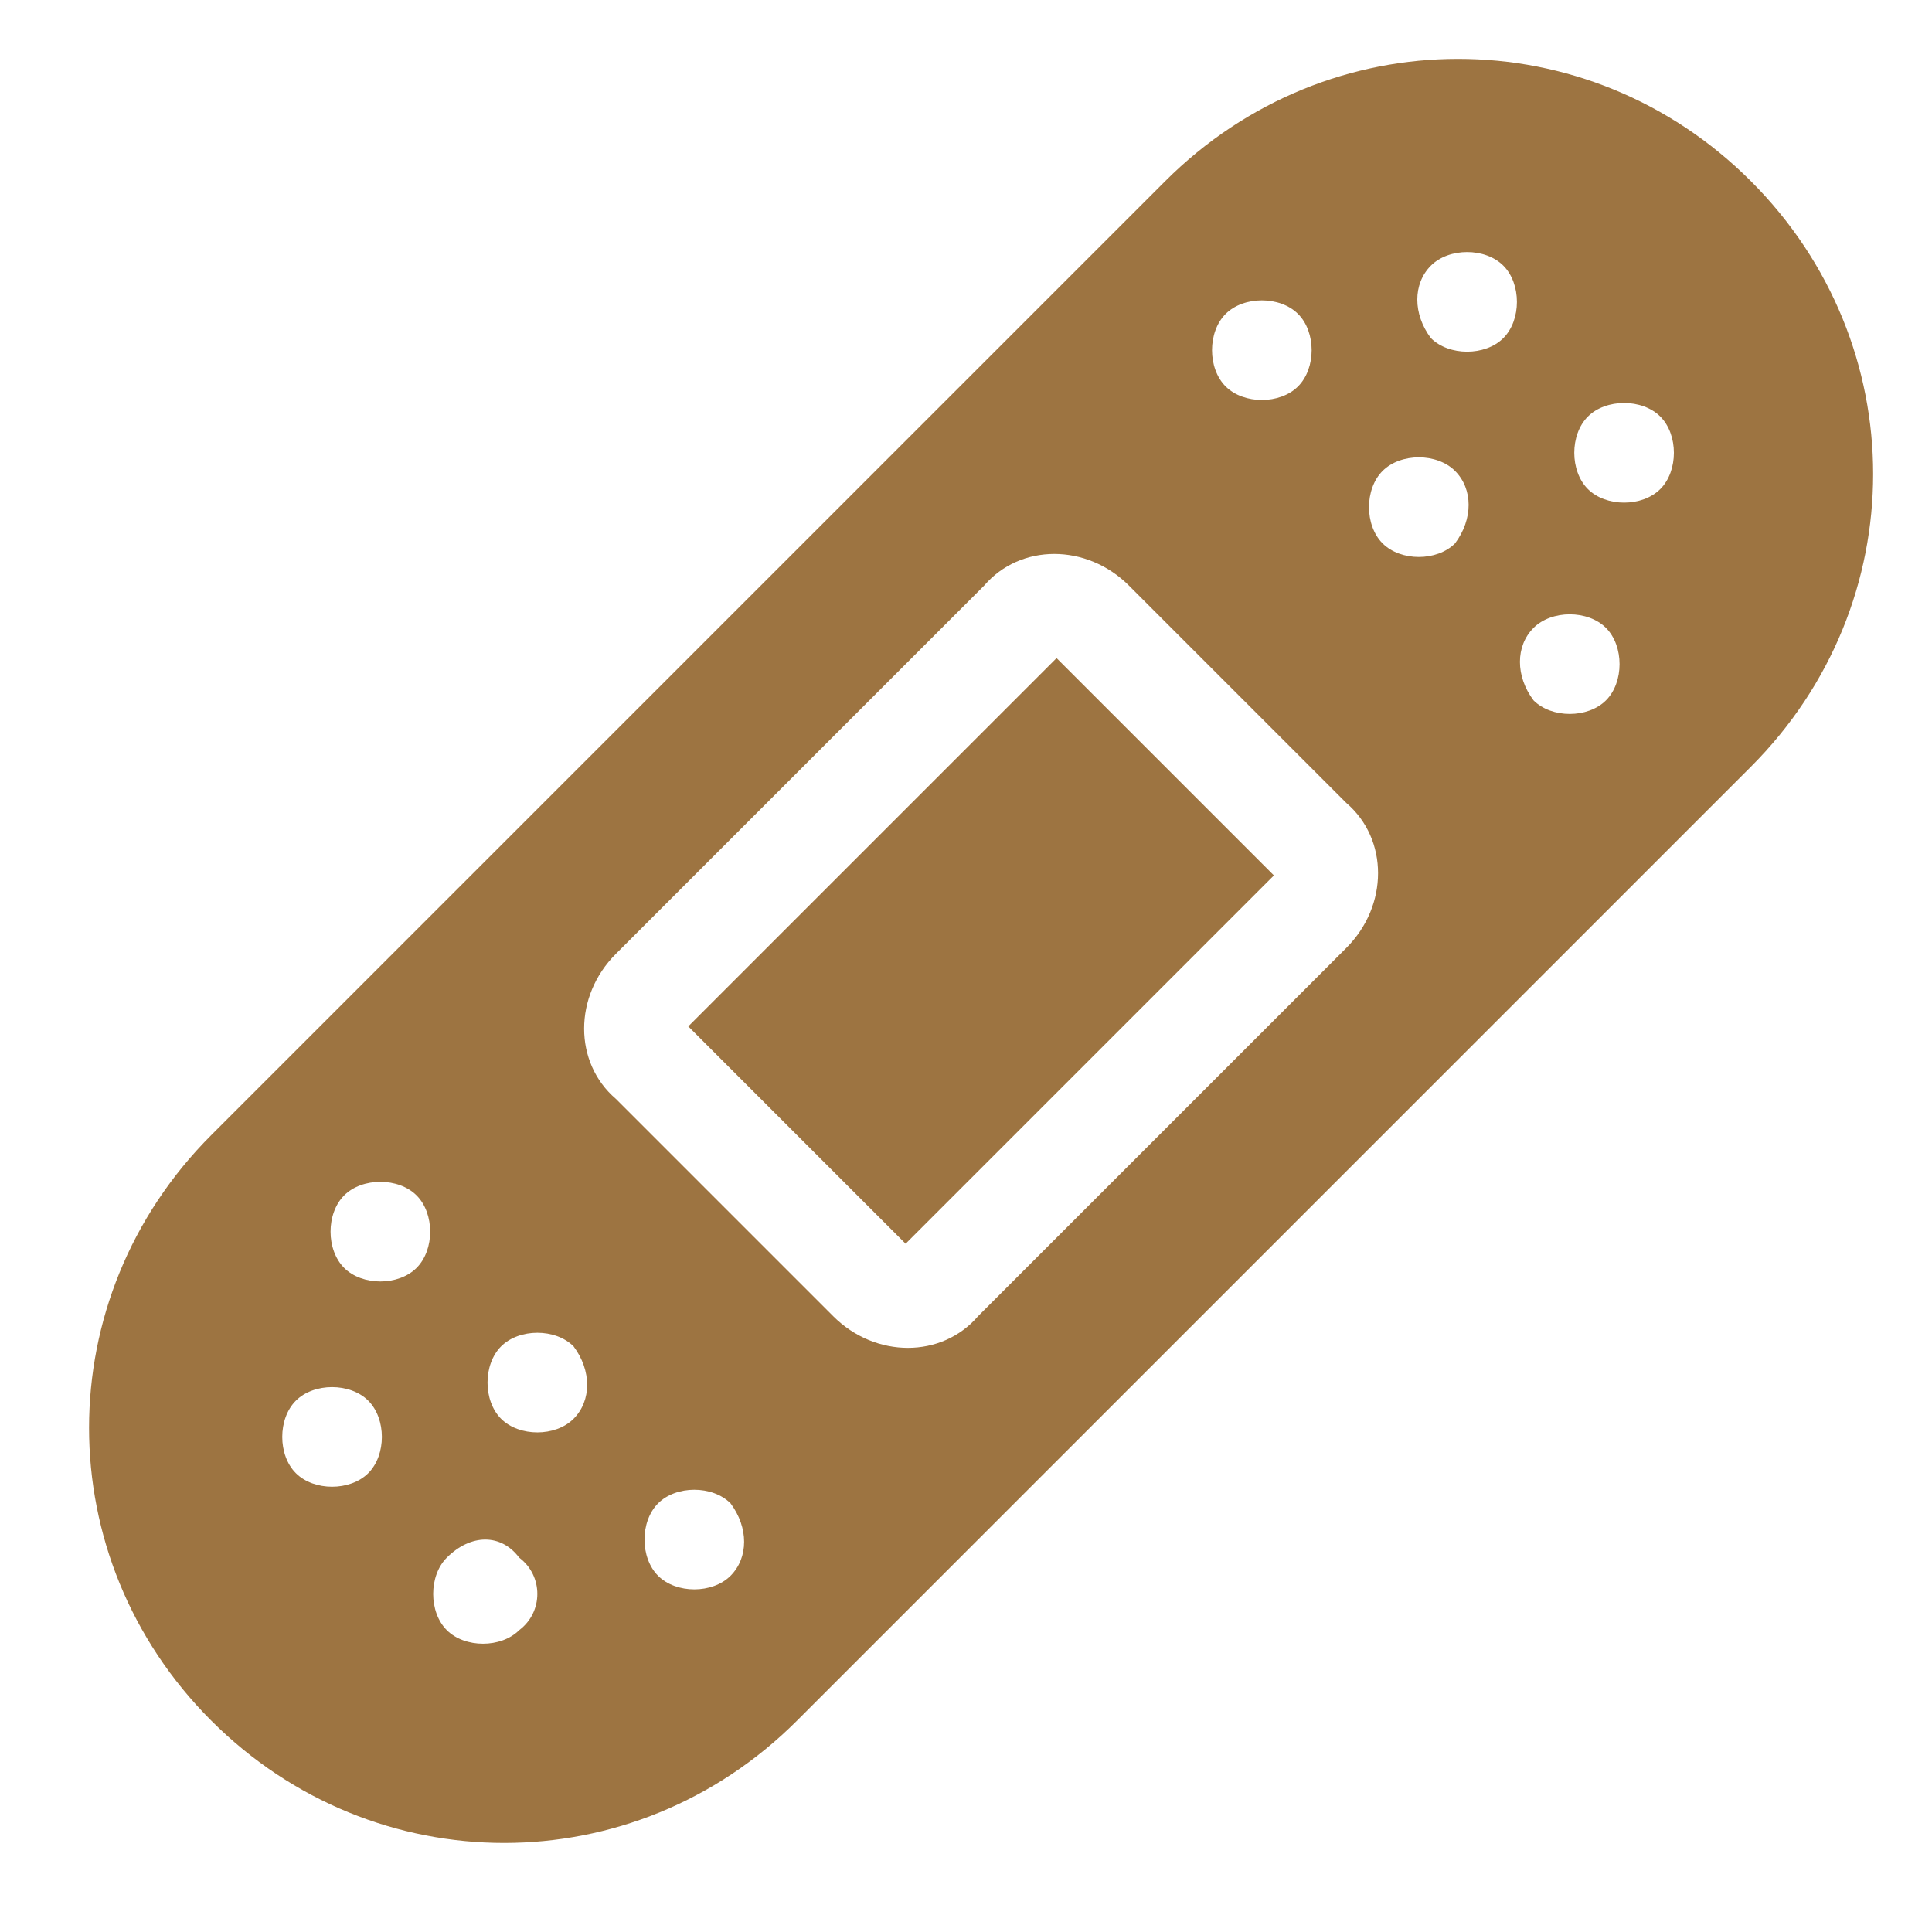 <?xml version="1.0" encoding="utf-8"?>
<!-- Generator: Adobe Illustrator 24.0.3, SVG Export Plug-In . SVG Version: 6.00 Build 0)  -->
<svg version="1.1" id="Слой_1" xmlns="http://www.w3.org/2000/svg" xmlns:xlink="http://www.w3.org/1999/xlink" x="0px" y="0px"
	 viewBox="0 0 32 32" style="enable-background:new 0 0 32 32;" xml:space="preserve">
<style type="text/css">
	.st0{fill-rule:evenodd;clip-rule:evenodd;fill:#9D7441;}
</style>
<path class="st0" d="M29,3c-2.7-2.7-7-2.7-9.7,0L3.5,18.8c-2.7,2.7-2.7,7,0,9.7s7,2.7,9.7,0L29,12.7C31.7,10,31.7,5.7,29,3z
	 M18.7,9.7C18,9,16.9,9,16.3,9.7l-6.1,6.1c-0.7,0.7-0.7,1.8,0,2.4l3.6,3.6c0.7,0.7,1.8,0.7,2.4,0l6.1-6.1c0.7-0.7,0.7-1.8,0-2.4
	L18.7,9.7z M17.5,10.9l3.6,3.6L15,20.6l-3.6-3.6L17.5,10.9z M24.1,9c-0.3,0.3-0.9,0.3-1.2,0c-0.3-0.3-0.3-0.9,0-1.2
	c0.3-0.3,0.9-0.3,1.2,0C24.4,8.1,24.4,8.6,24.1,9z M23.7,5.6c0.3,0.3,0.9,0.3,1.2,0c0.3-0.3,0.3-0.9,0-1.2c-0.3-0.3-0.9-0.3-1.2,0
	C23.4,4.7,23.4,5.2,23.7,5.6z M21.5,6.4c-0.3,0.3-0.9,0.3-1.2,0c-0.3-0.3-0.3-0.9,0-1.2c0.3-0.3,0.9-0.3,1.2,0
	C21.8,5.5,21.8,6.1,21.5,6.4z M25.4,11.6c0.3,0.3,0.9,0.3,1.2,0c0.3-0.3,0.3-0.9,0-1.2c-0.3-0.3-0.9-0.3-1.2,0
	C25.1,10.7,25.1,11.2,25.4,11.6z M27.5,8.1c-0.3,0.3-0.9,0.3-1.2,0c-0.3-0.3-0.3-0.9,0-1.2s0.9-0.3,1.2,0
	C27.8,7.2,27.8,7.8,27.5,8.1z M9.5,22.3c-0.3-0.3-0.9-0.3-1.2,0c-0.3,0.3-0.3,0.9,0,1.2c0.3,0.3,0.9,0.3,1.2,0
	C9.8,23.2,9.8,22.7,9.5,22.3z M8.6,25.8C9,26.1,9,26.7,8.6,27c-0.3,0.3-0.9,0.3-1.2,0c-0.3-0.3-0.3-0.9,0-1.2
	C7.8,25.4,8.3,25.4,8.6,25.8z M12.1,24.9c-0.3-0.3-0.9-0.3-1.2,0c-0.3,0.3-0.3,0.9,0,1.2c0.3,0.3,0.9,0.3,1.2,0
	C12.4,25.8,12.4,25.3,12.1,24.9z M5.7,19.8c0.3-0.3,0.9-0.3,1.2,0s0.3,0.9,0,1.2c-0.3,0.3-0.9,0.3-1.2,0C5.4,20.7,5.4,20.1,5.7,19.8
	z M6.1,23.2c-0.3-0.3-0.9-0.3-1.2,0c-0.3,0.3-0.3,0.9,0,1.2c0.3,0.3,0.9,0.3,1.2,0C6.4,24.1,6.4,23.5,6.1,23.2z"/>
</svg>

